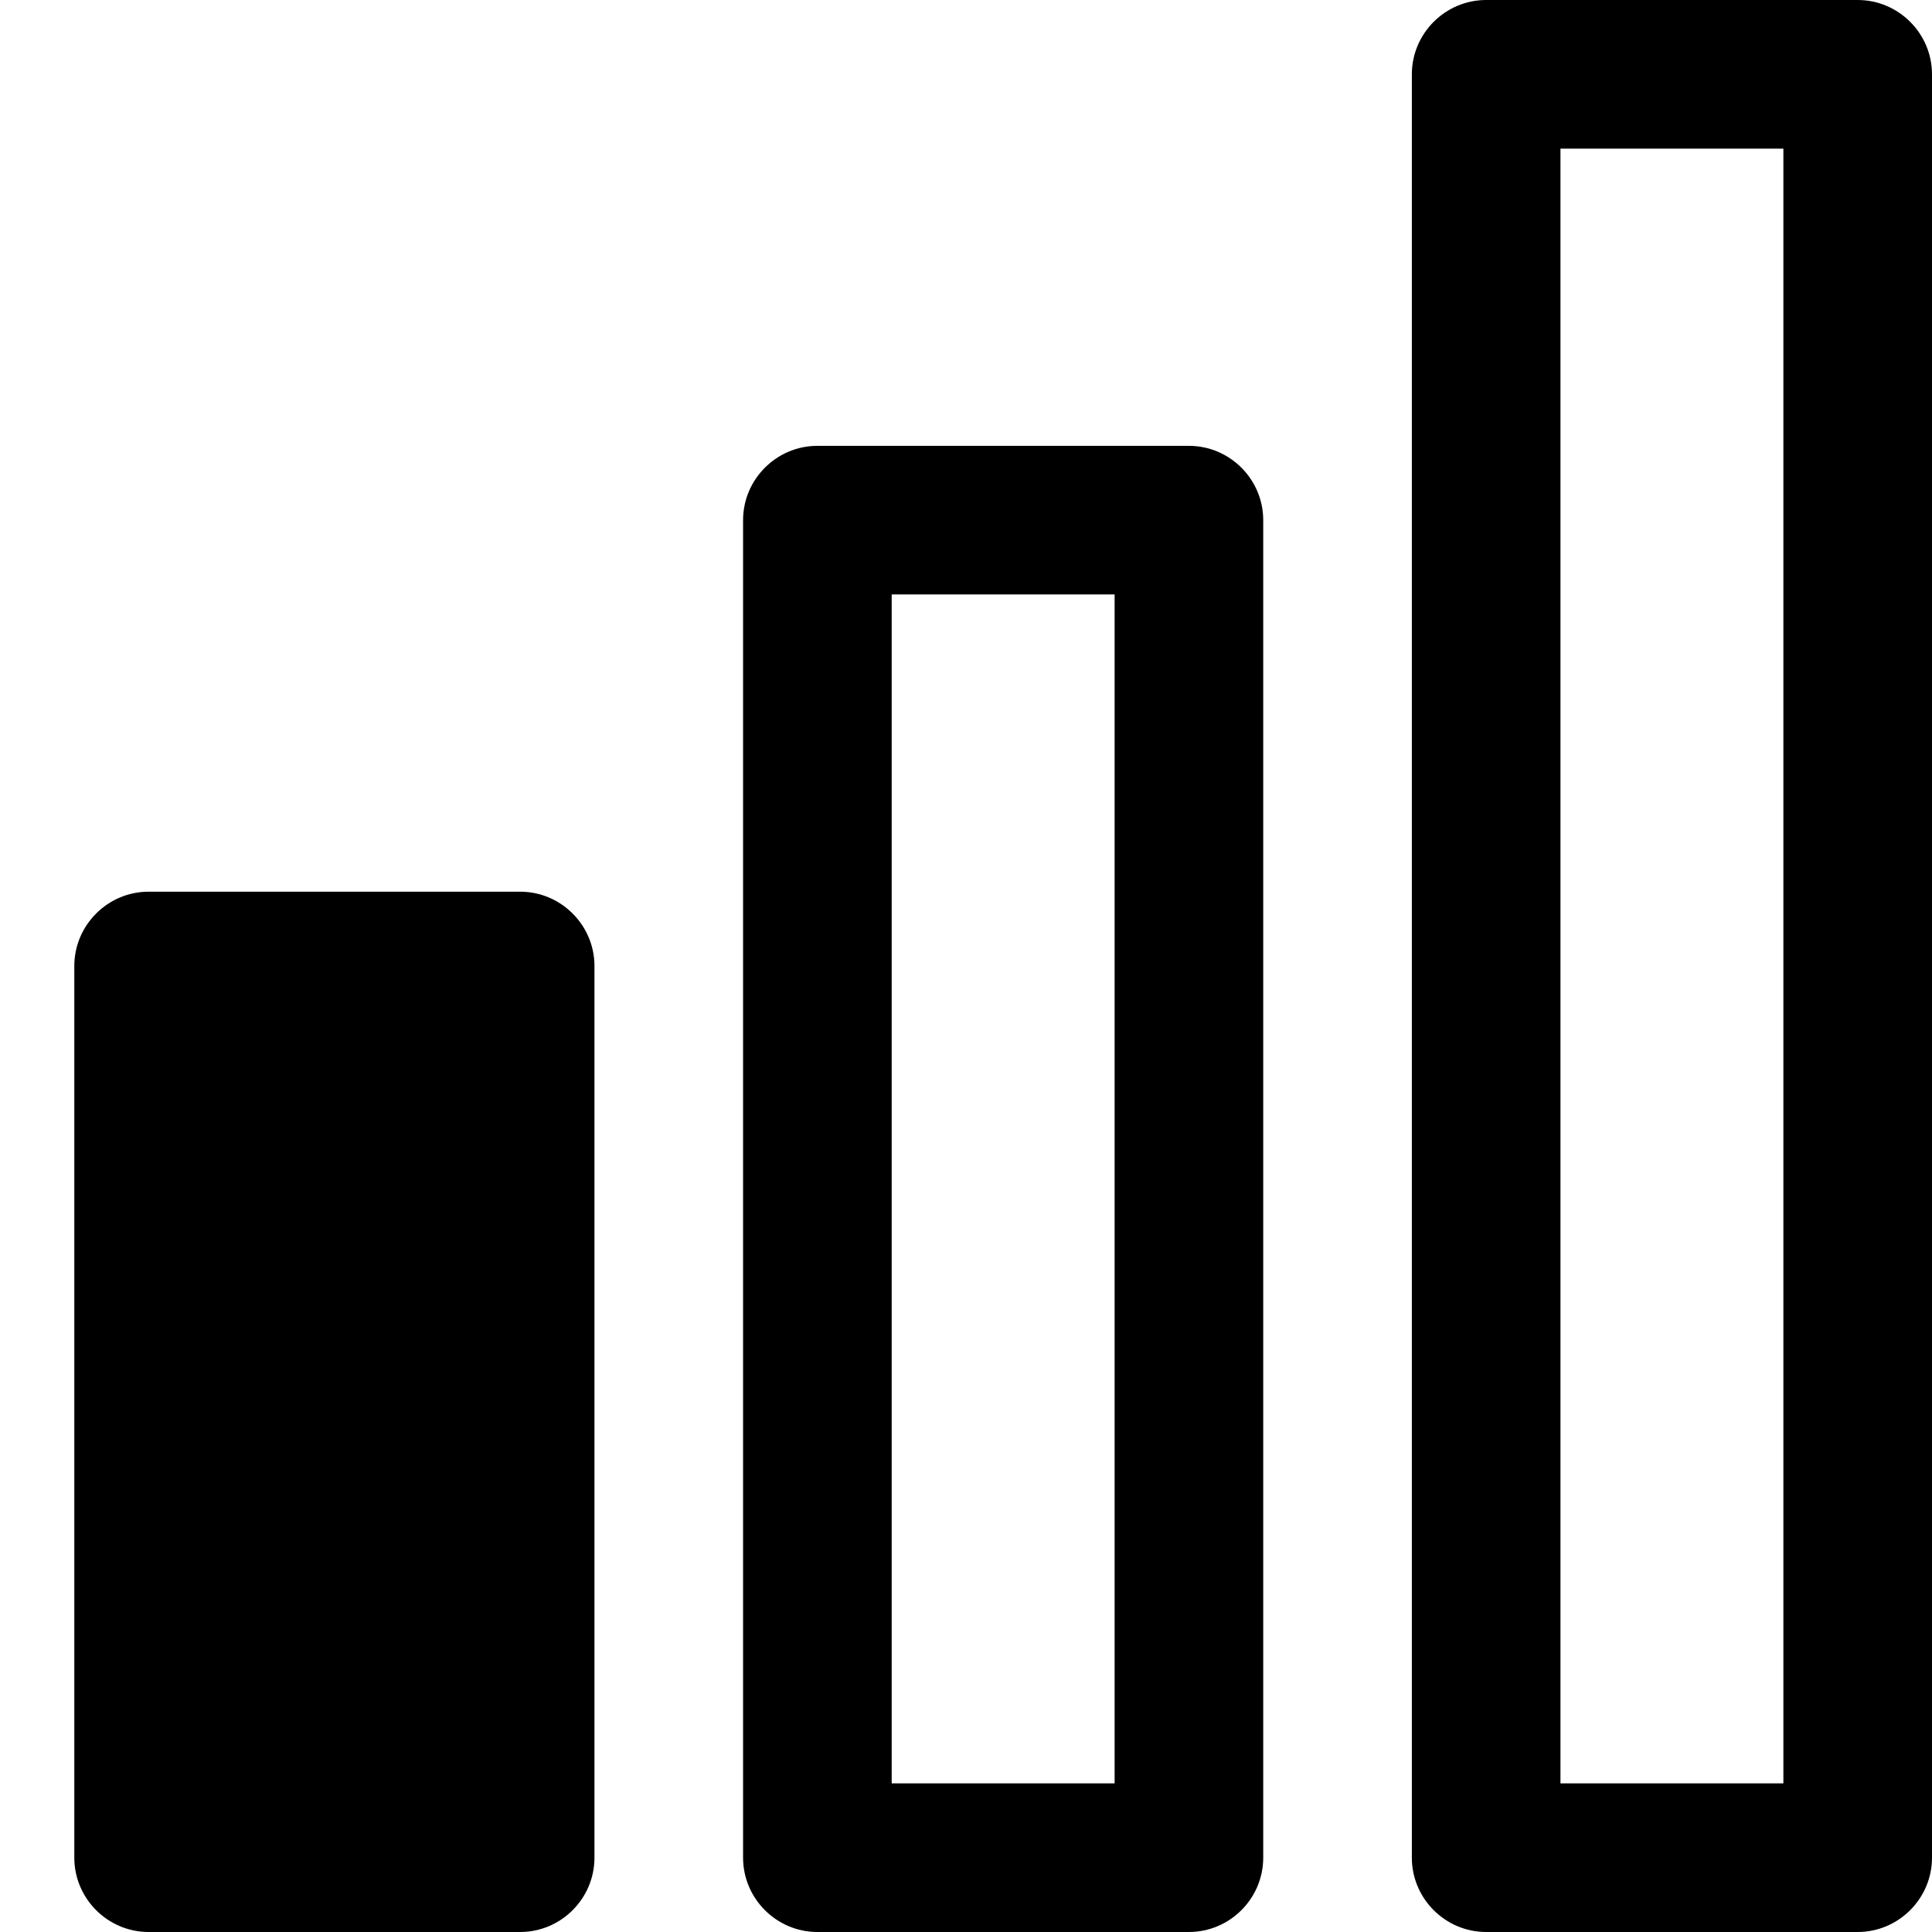 <svg xmlns="http://www.w3.org/2000/svg" viewBox="0 0 26 26"><path d="M20 0c-.55 0-1 .45-1 1v24c0 .55.45 1 1 1h5c.55 0 1-.45 1-1V1c0-.55-.45-1-1-1zm1 2h3v22h-3zM11 6c-.55 0-1 .45-1 1v18c0 .55.45 1 1 1h5c.55 0 1-.45 1-1V7c0-.55-.45-1-1-1zm1 2h3v16h-3zM2 12c-.55 0-1 .45-1 1v12c0 .55.45 1 1 1h5c.55 0 1-.45 1-1V13c0-.55-.45-1-1-1z"/></svg>